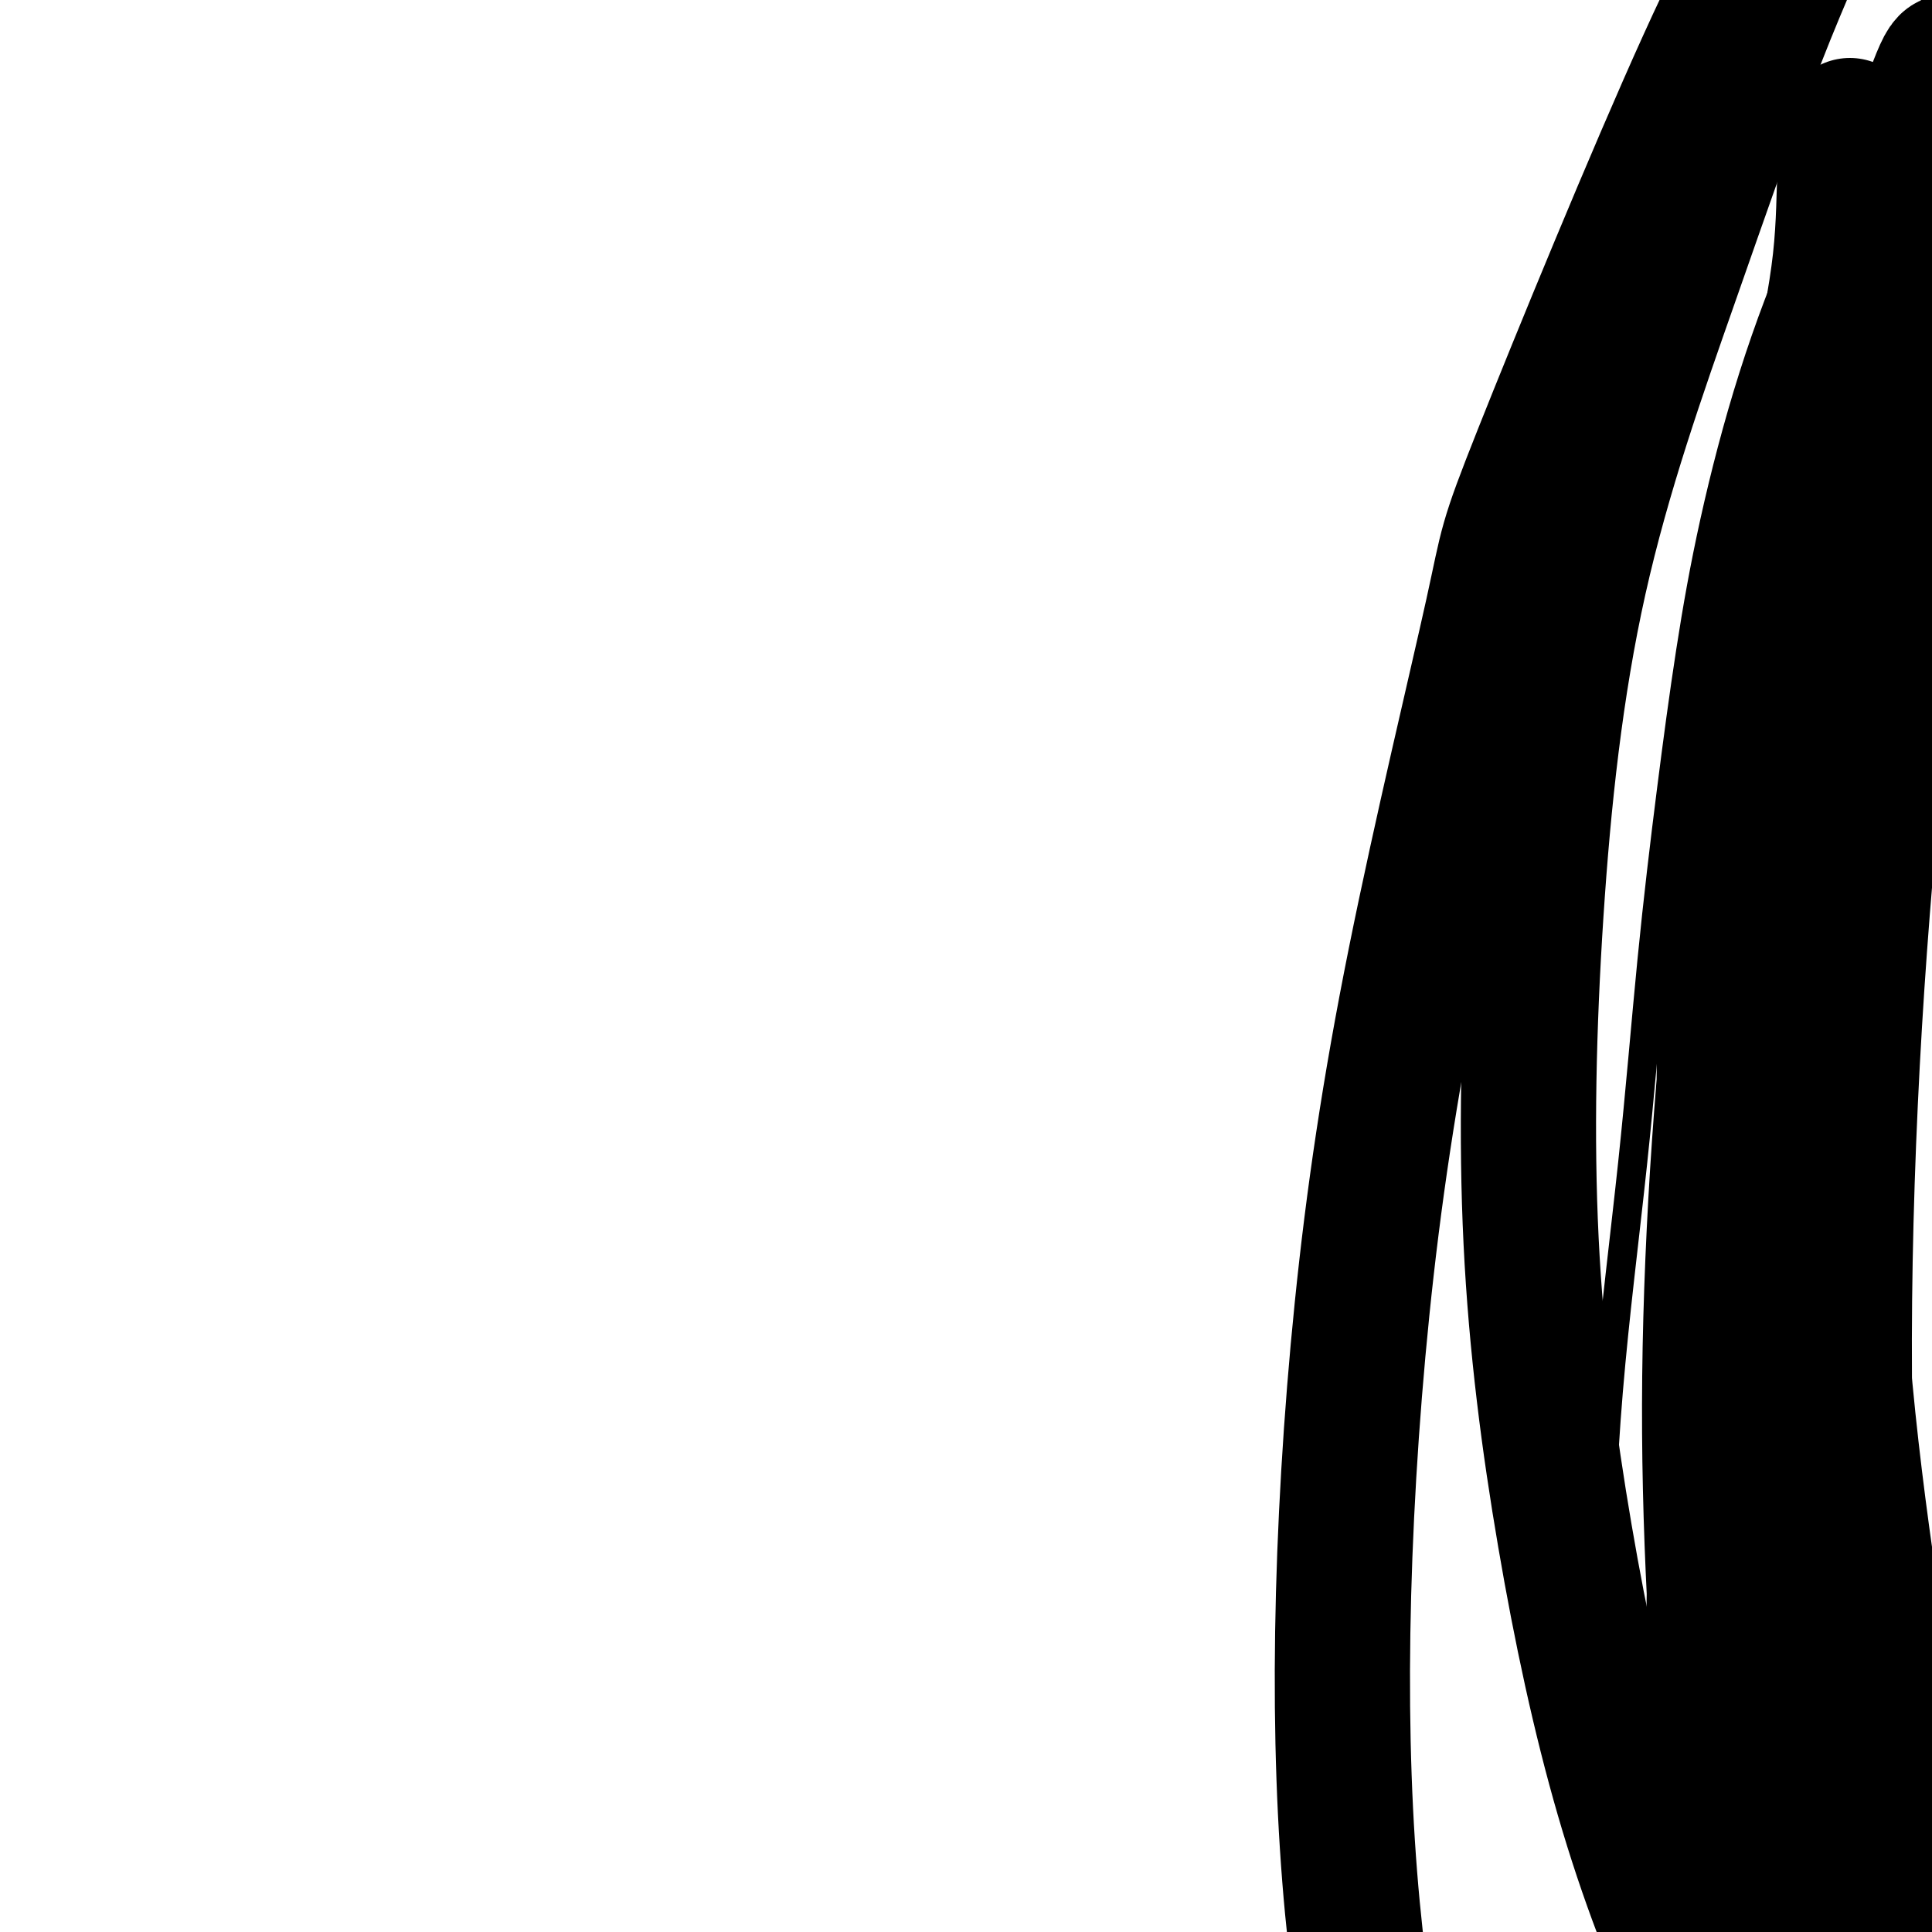 <svg viewBox='0 0 400 400' version='1.1' xmlns='http://www.w3.org/2000/svg' xmlns:xlink='http://www.w3.org/1999/xlink'><g fill='none' stroke='#000000' stroke-width='6' stroke-linecap='round' stroke-linejoin='round'><path d='M392,13c-0.431,0.324 -0.862,0.647 -1,1c-0.138,0.353 0.017,0.735 0,1c-0.017,0.265 -0.205,0.413 -1,2c-0.795,1.587 -2.197,4.612 -5,10c-2.803,5.388 -7.008,13.140 -11,22c-3.992,8.860 -7.772,18.829 -11,29c-3.228,10.171 -5.905,20.543 -8,30c-2.095,9.457 -3.608,17.999 -5,27c-1.392,9.001 -2.664,18.461 -4,29c-1.336,10.539 -2.735,22.157 -4,35c-1.265,12.843 -2.396,26.912 -4,42c-1.604,15.088 -3.679,31.194 -5,47c-1.321,15.806 -1.886,31.313 -2,45c-0.114,13.687 0.224,25.553 1,36c0.776,10.447 1.990,19.476 3,27c1.010,7.524 1.815,13.542 3,19c1.185,5.458 2.751,10.356 4,14c1.249,3.644 2.180,6.034 3,8c0.820,1.966 1.529,3.510 2,5c0.471,1.490 0.703,2.927 1,4c0.297,1.073 0.657,1.780 1,2c0.343,0.220 0.667,-0.049 1,0c0.333,0.049 0.674,0.416 1,0c0.326,-0.416 0.638,-1.616 1,-4c0.362,-2.384 0.775,-5.953 1,-12c0.225,-6.047 0.261,-14.571 0,-25c-0.261,-10.429 -0.818,-22.764 -1,-35c-0.182,-12.236 0.013,-24.372 0,-36c-0.013,-11.628 -0.234,-22.746 0,-34c0.234,-11.254 0.924,-22.644 2,-34c1.076,-11.356 2.538,-22.678 4,-34'/><path d='M358,234c1.630,-16.840 2.705,-24.940 5,-34c2.295,-9.060 5.811,-19.079 8,-27c2.189,-7.921 3.053,-13.745 4,-19c0.947,-5.255 1.978,-9.941 3,-14c1.022,-4.059 2.037,-7.490 3,-10c0.963,-2.510 1.875,-4.099 3,-6c1.125,-1.901 2.464,-4.115 3,-5c0.536,-0.885 0.268,-0.443 0,0'/></g>
<g fill='none' stroke='#000000' stroke-width='28' stroke-linecap='round' stroke-linejoin='round'><path d='M383,26c0.008,0.387 0.016,0.775 0,1c-0.016,0.225 -0.055,0.288 0,1c0.055,0.712 0.205,2.074 0,3c-0.205,0.926 -0.765,1.415 -1,5c-0.235,3.585 -0.147,10.265 -1,18c-0.853,7.735 -2.649,16.525 -5,28c-2.351,11.475 -5.256,25.636 -8,38c-2.744,12.364 -5.327,22.932 -7,34c-1.673,11.068 -2.438,22.636 -3,33c-0.562,10.364 -0.923,19.525 -1,30c-0.077,10.475 0.129,22.265 0,34c-0.129,11.735 -0.591,23.414 -1,36c-0.409,12.586 -0.763,26.078 -1,39c-0.237,12.922 -0.358,25.274 0,36c0.358,10.726 1.195,19.826 2,28c0.805,8.174 1.578,15.424 2,21c0.422,5.576 0.491,9.480 1,13c0.509,3.520 1.456,6.656 2,9c0.544,2.344 0.684,3.896 1,5c0.316,1.104 0.808,1.761 1,2c0.192,0.239 0.085,0.061 0,0c-0.085,-0.061 -0.148,-0.004 0,-1c0.148,-0.996 0.508,-3.044 0,-7c-0.508,-3.956 -1.883,-9.821 -3,-19c-1.117,-9.179 -1.976,-21.671 -3,-36c-1.024,-14.329 -2.214,-30.493 -3,-46c-0.786,-15.507 -1.169,-30.357 -1,-46c0.169,-15.643 0.891,-32.080 2,-48c1.109,-15.920 2.606,-31.325 4,-46c1.394,-14.675 2.684,-28.622 5,-42c2.316,-13.378 5.658,-26.189 9,-39'/><path d='M374,110c3.643,-18.685 5.750,-24.897 8,-33c2.250,-8.103 4.644,-18.098 7,-26c2.356,-7.902 4.673,-13.711 7,-20c2.327,-6.289 4.663,-13.058 6,-16c1.337,-2.942 1.675,-2.055 2,-2c0.325,0.055 0.637,-0.720 1,-1c0.363,-0.280 0.779,-0.065 1,1c0.221,1.065 0.248,2.980 0,6c-0.248,3.020 -0.772,7.145 -1,14c-0.228,6.855 -0.160,16.441 -2,27c-1.840,10.559 -5.589,22.092 -8,35c-2.411,12.908 -3.483,27.190 -5,44c-1.517,16.810 -3.478,36.149 -5,57c-1.522,20.851 -2.607,43.216 -3,65c-0.393,21.784 -0.096,42.989 1,61c1.096,18.011 2.990,32.829 5,44c2.010,11.171 4.136,18.694 6,25c1.864,6.306 3.467,11.394 5,15c1.533,3.606 2.997,5.730 4,7c1.003,1.270 1.544,1.685 2,2c0.456,0.315 0.825,0.530 1,0c0.175,-0.530 0.155,-1.805 -1,-5c-1.155,-3.195 -3.444,-8.312 -6,-18c-2.556,-9.688 -5.379,-23.948 -8,-39c-2.621,-15.052 -5.041,-30.896 -7,-47c-1.959,-16.104 -3.457,-32.469 -4,-50c-0.543,-17.531 -0.132,-36.228 1,-56c1.132,-19.772 2.984,-40.619 6,-59c3.016,-18.381 7.197,-34.295 11,-49c3.803,-14.705 7.230,-28.201 10,-39c2.770,-10.799 4.885,-18.899 7,-27'/><path d='M415,26c5.234,-21.102 4.318,-16.359 5,-17c0.682,-0.641 2.963,-6.668 4,-10c1.037,-3.332 0.831,-3.970 0,-3c-0.831,0.970 -2.286,3.548 -3,5c-0.714,1.452 -0.686,1.779 -3,7c-2.314,5.221 -6.970,15.336 -12,28c-5.030,12.664 -10.433,27.878 -15,44c-4.567,16.122 -8.299,33.153 -12,51c-3.701,17.847 -7.371,36.510 -10,57c-2.629,20.490 -4.216,42.807 -5,65c-0.784,22.193 -0.765,44.262 0,64c0.765,19.738 2.274,37.147 5,53c2.726,15.853 6.667,30.151 10,42c3.333,11.849 6.057,21.249 8,29c1.943,7.751 3.105,13.854 4,18c0.895,4.146 1.525,6.335 2,8c0.475,1.665 0.796,2.808 0,3c-0.796,0.192 -2.710,-0.565 -6,-3c-3.290,-2.435 -7.958,-6.549 -14,-15c-6.042,-8.451 -13.459,-21.239 -20,-35c-6.541,-13.761 -12.207,-28.495 -17,-45c-4.793,-16.505 -8.713,-34.781 -12,-54c-3.287,-19.219 -5.940,-39.380 -7,-61c-1.060,-21.620 -0.527,-44.697 1,-68c1.527,-23.303 4.049,-46.831 9,-69c4.951,-22.169 12.330,-42.978 19,-62c6.670,-19.022 12.630,-36.257 18,-50c5.370,-13.743 10.151,-23.993 14,-33c3.849,-9.007 6.767,-16.771 9,-22c2.233,-5.229 3.781,-7.923 5,-9c1.219,-1.077 2.110,-0.539 3,0'/><path d='M395,-56c0.588,-0.901 -1.942,1.348 -6,7c-4.058,5.652 -9.646,14.708 -15,23c-5.354,8.292 -10.476,15.821 -21,39c-10.524,23.179 -26.450,62.010 -34,81c-7.550,18.990 -6.725,18.141 -10,33c-3.275,14.859 -10.652,45.427 -16,72c-5.348,26.573 -8.667,49.150 -11,72c-2.333,22.850 -3.679,45.973 -4,67c-0.321,21.027 0.384,39.957 2,57c1.616,17.043 4.144,32.197 6,45c1.856,12.803 3.039,23.254 4,31c0.961,7.746 1.700,12.787 2,17c0.300,4.213 0.160,7.599 0,10c-0.160,2.401 -0.342,3.819 -1,5c-0.658,1.181 -1.793,2.126 -3,3c-1.207,0.874 -2.488,1.678 -3,2c-0.512,0.322 -0.256,0.161 0,0'/></g>
</svg>